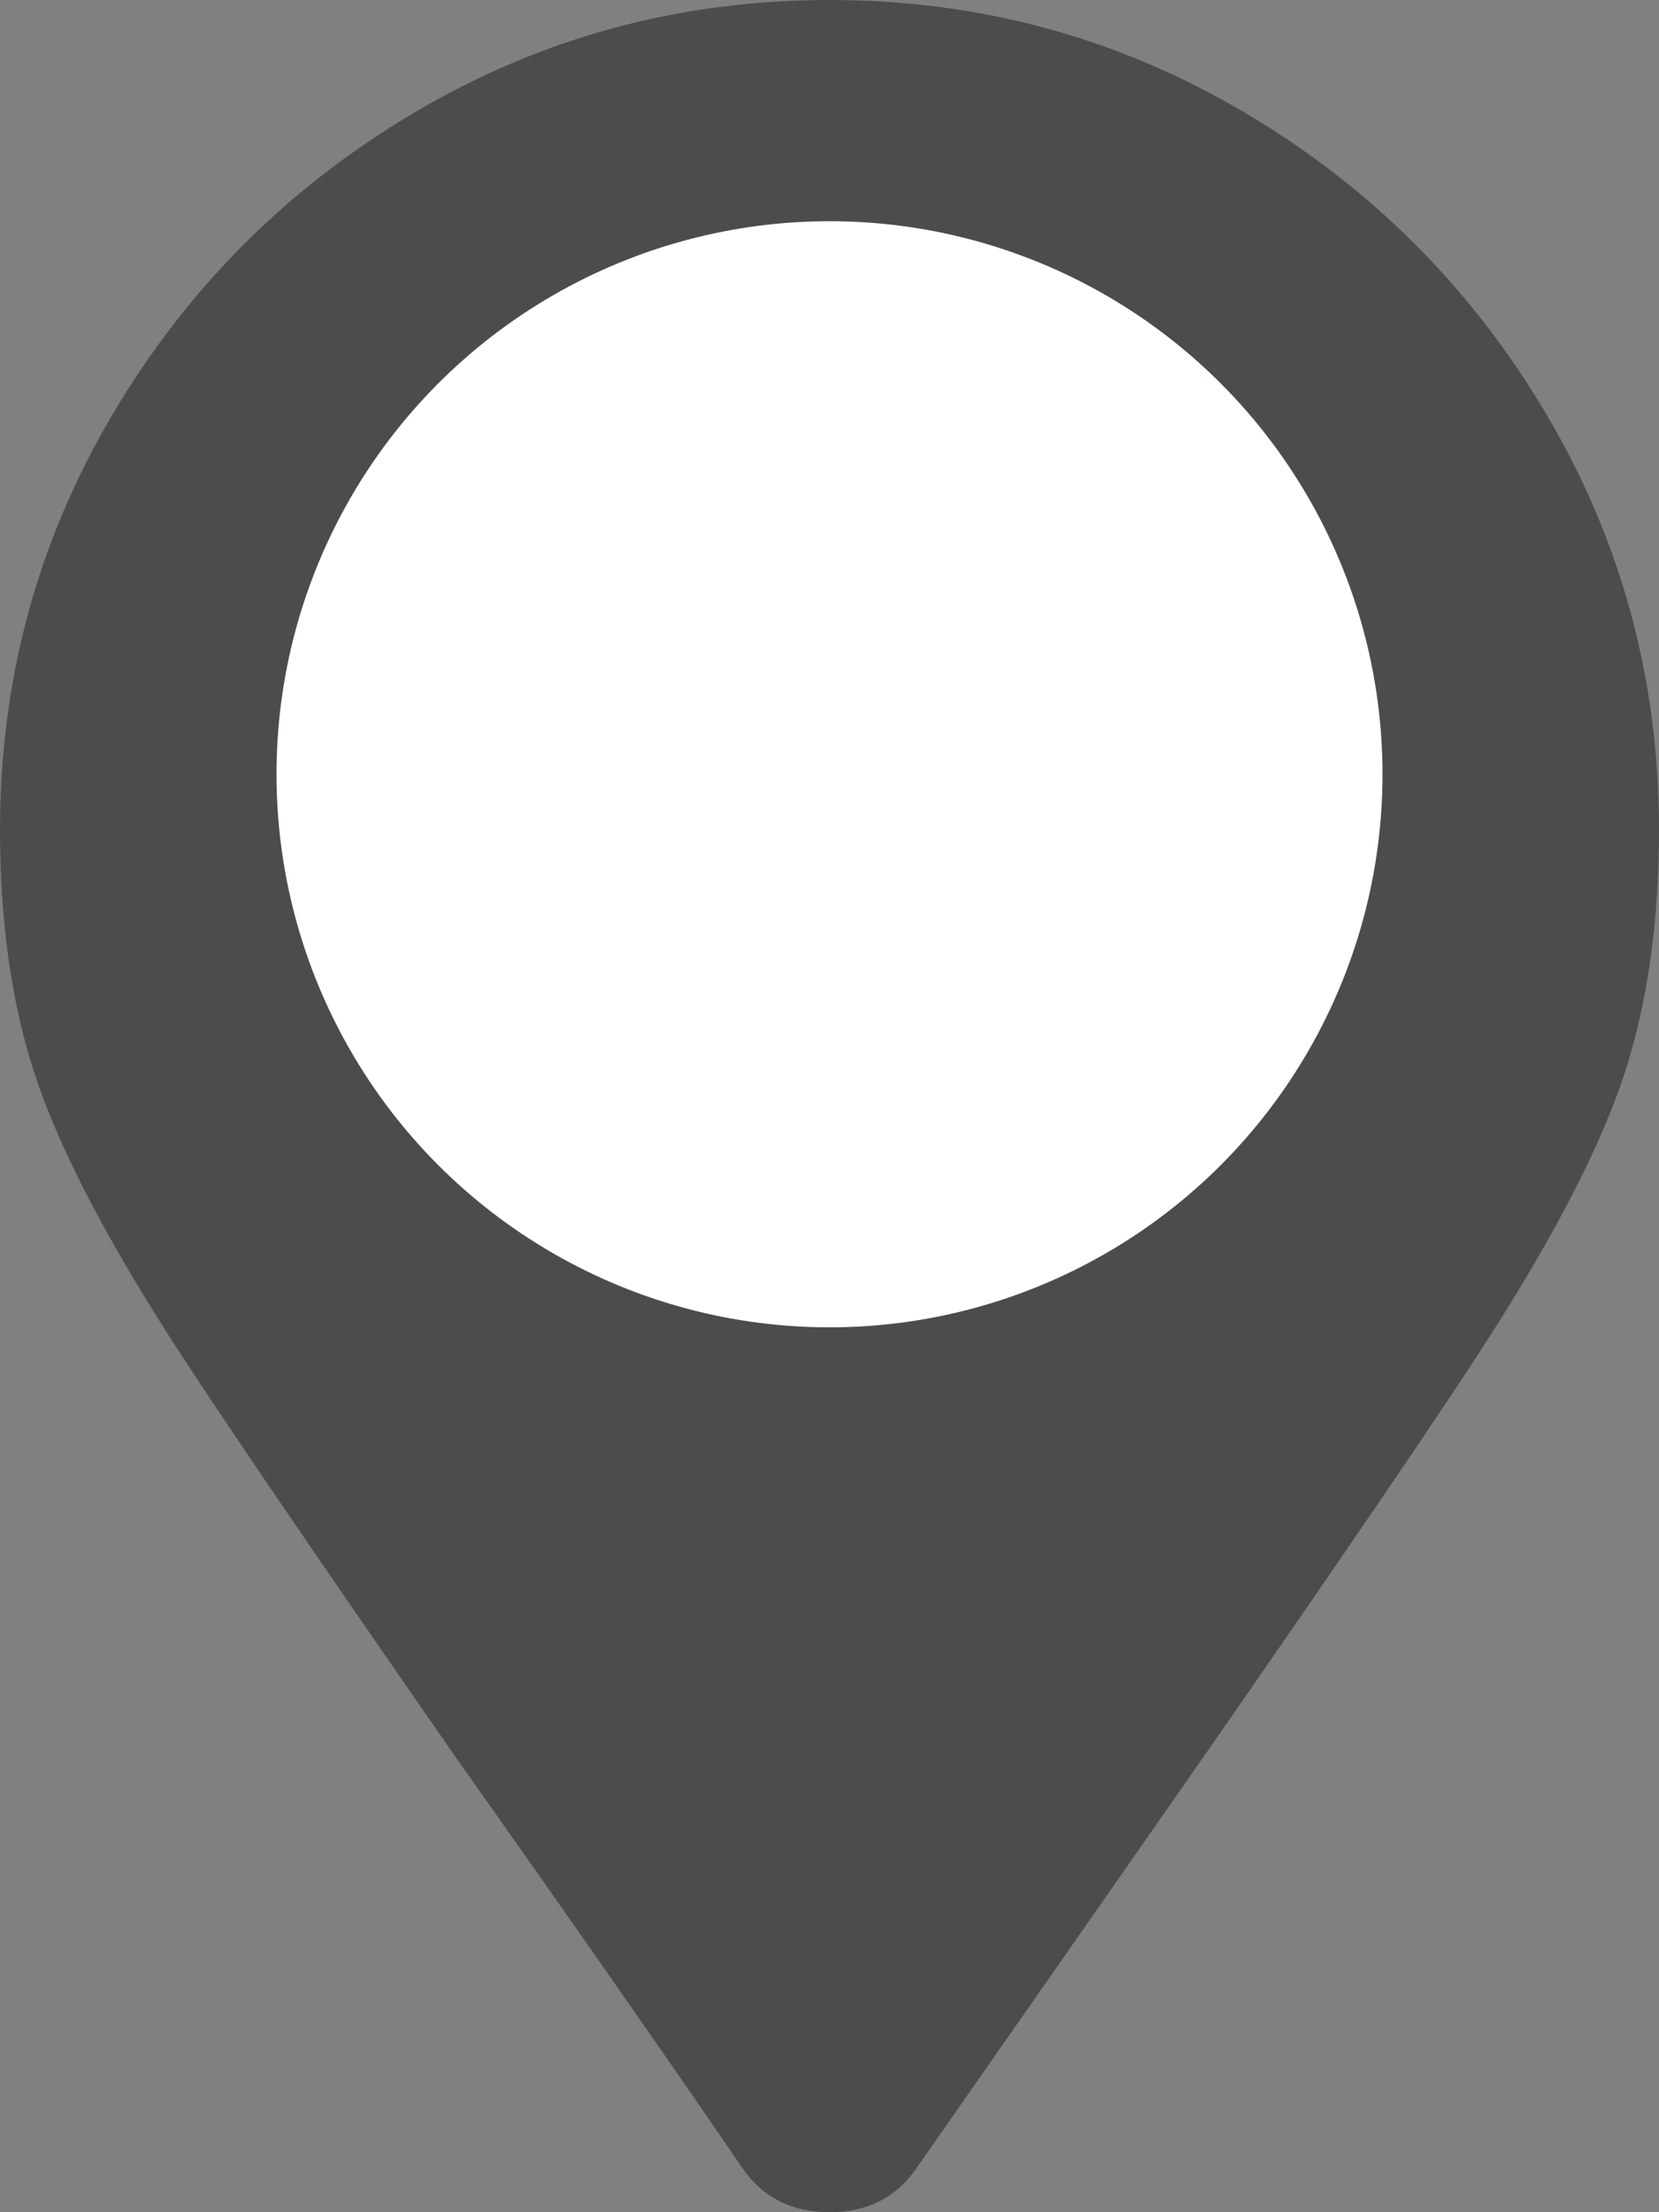 <?xml version="1.0" encoding="UTF-8"?>
<svg width="30px" height="40px" viewBox="0 0 30 40" version="1.1" xmlns="http://www.w3.org/2000/svg" xmlns:xlink="http://www.w3.org/1999/xlink">
    <rect x="0" y="0" width="30" height="40" fill="#808080" stroke="none"/>
    <title>pin-materiaux-grey</title>
    <g id="Page-1" stroke="none" stroke-width="1" fill="none" fill-rule="evenodd">
        <g id="pin-materiaux-grey" fill-rule="nonzero">
            <path d="M13.437,39.219 C12.083,37.239 10.339,34.74 8.203,31.719 C5.599,27.969 3.88,25.443 3.047,24.141 C1.849,22.266 1.042,20.69 0.625,19.414 C0.208,18.138 0,16.667 0,15 C0,12.292 0.677,9.792 2.031,7.5 C3.385,5.208 5.208,3.385 7.5,2.031 C9.792,0.677 12.292,0 15,0 C17.708,0 20.208,0.677 22.5,2.031 C24.792,3.385 26.615,5.208 27.969,7.5 C29.323,9.792 30,12.292 30,15 C30,16.667 29.792,18.138 29.375,19.414 C28.958,20.69 28.151,22.266 26.953,24.141 C26.12,25.443 24.401,27.969 21.797,31.719 L16.562,39.219 C16.198,39.739 15.677,40 15,40 C14.323,40 13.802,39.739 13.437,39.219 Z" id="map-marker" fill="#4E4B4B"></path>
            <circle id="Oval" fill="#FFFFFF" cx="15" cy="14" r="10"></circle>
        </g>
    </g>
</svg>